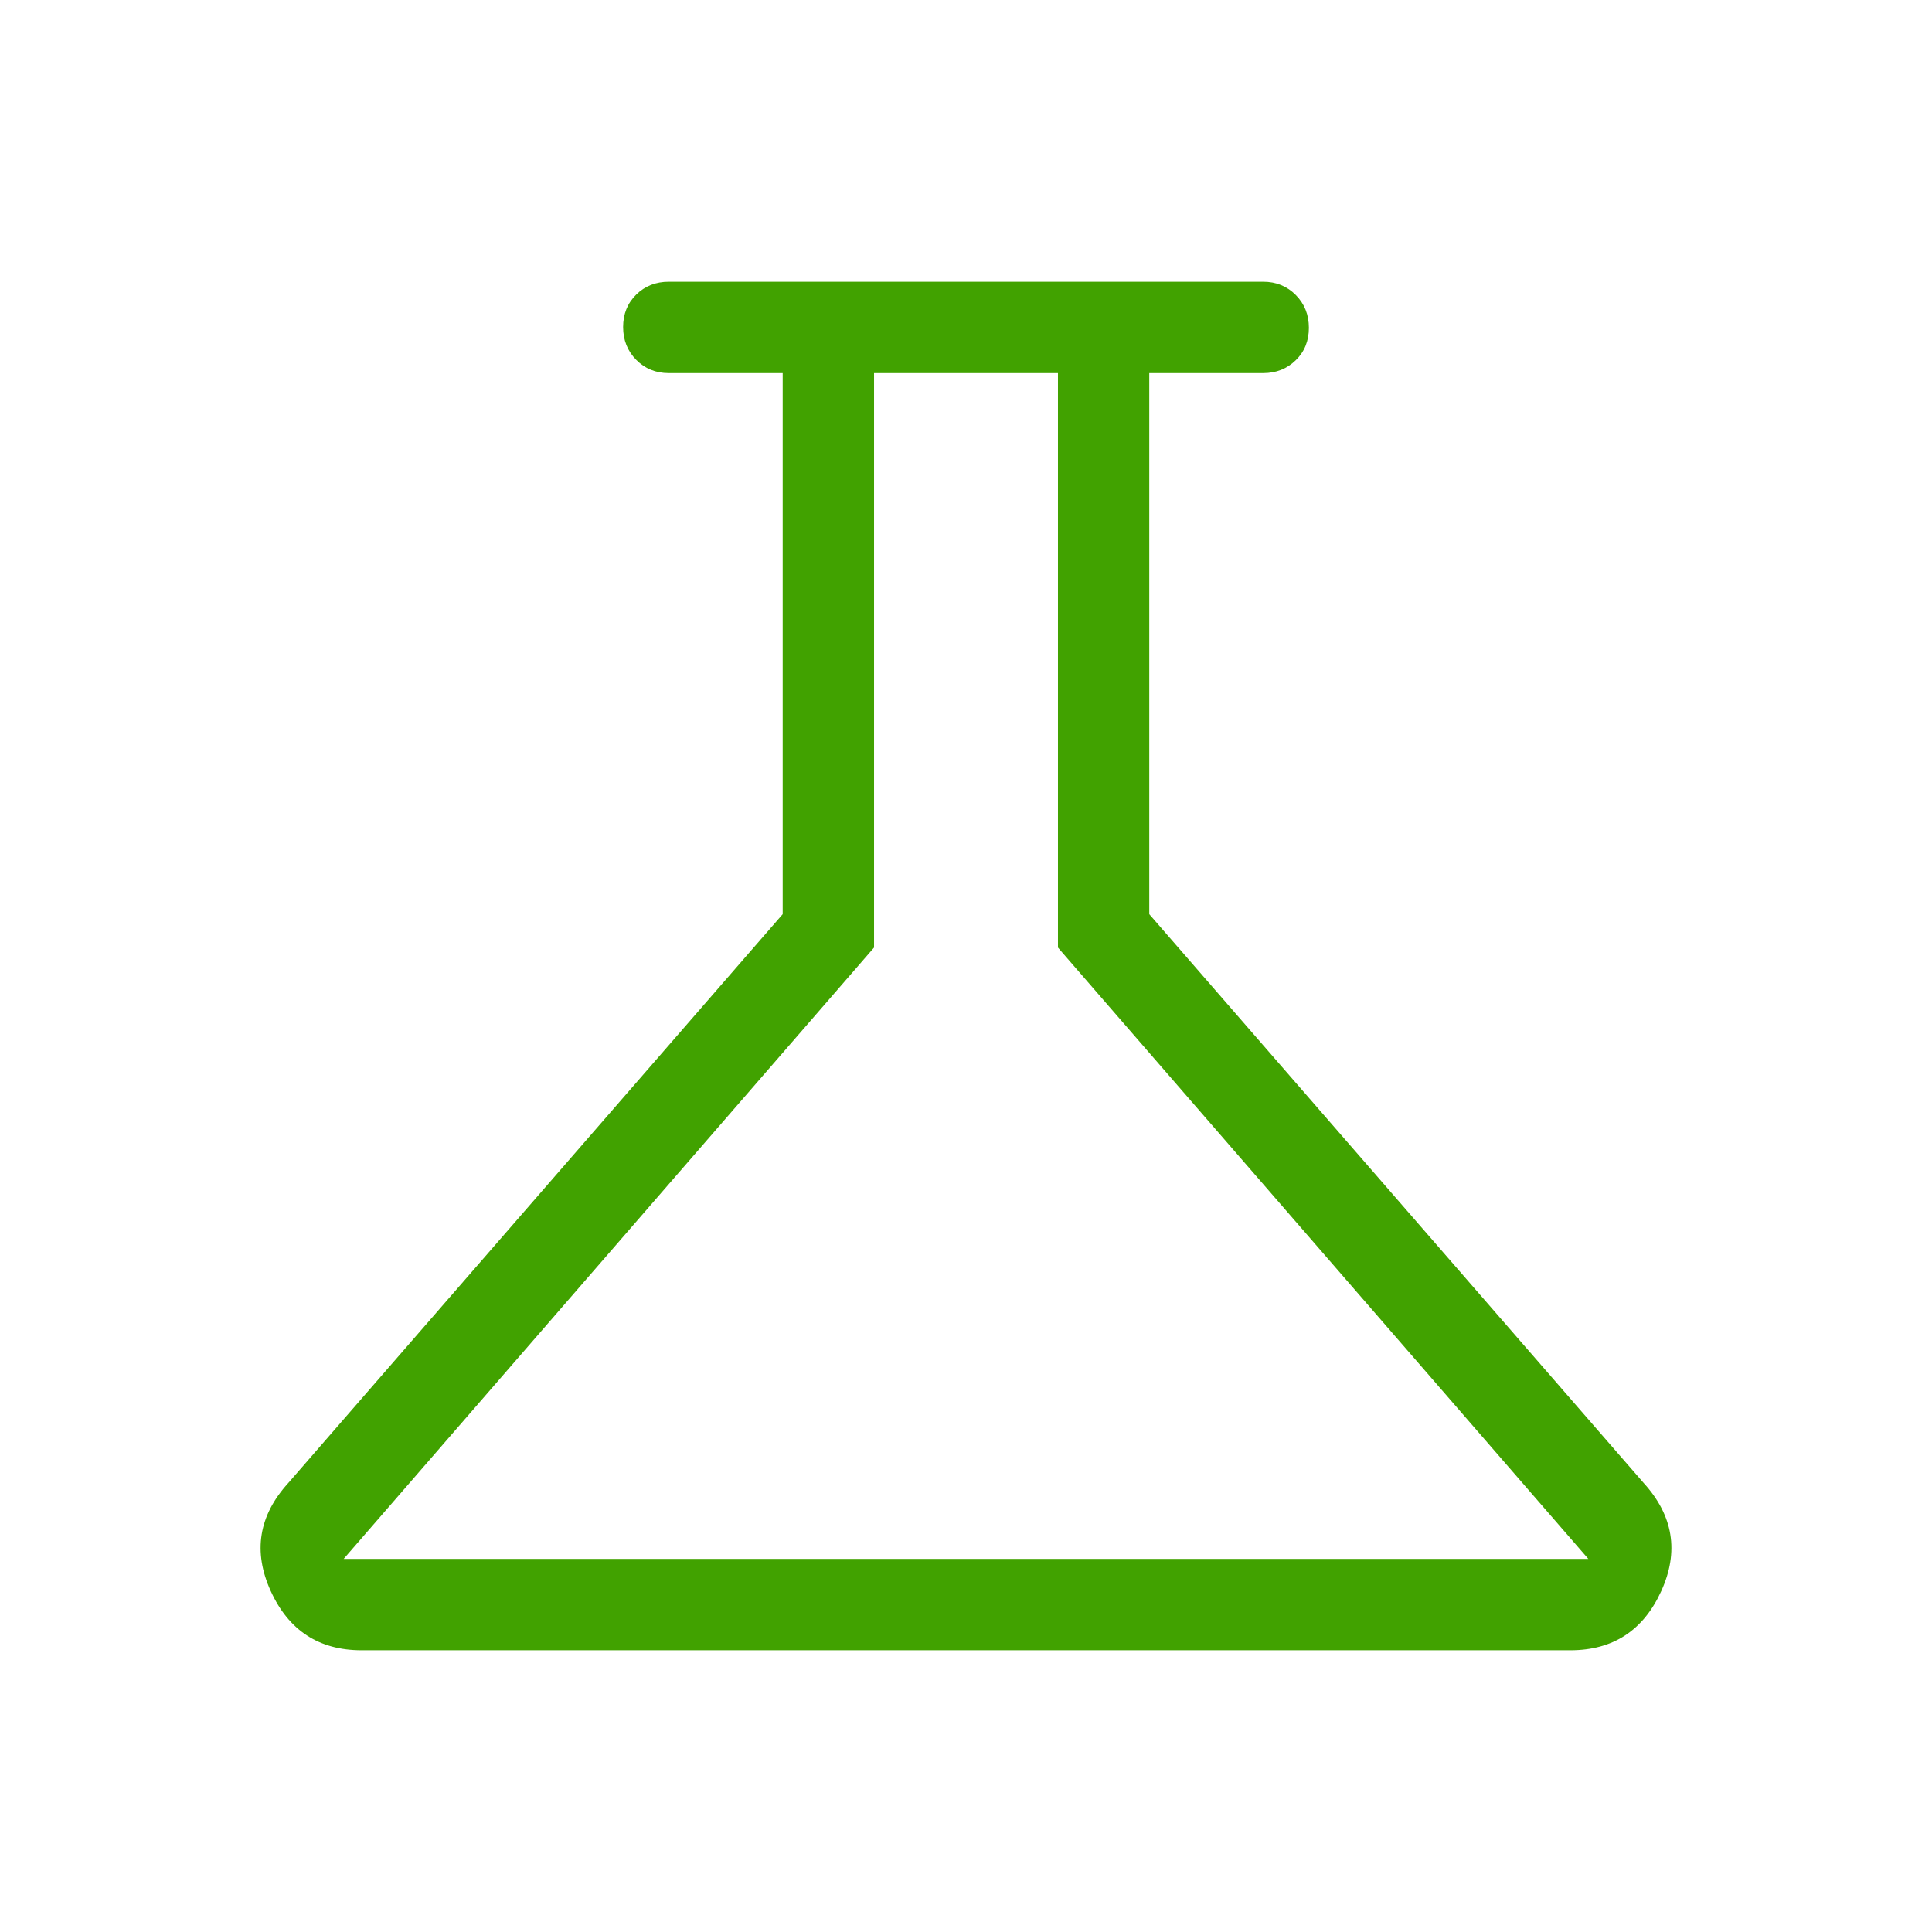 <?xml version="1.0" encoding="UTF-8"?>
<svg xmlns="http://www.w3.org/2000/svg" viewBox="0 0 42 42" fill="none">
  <path d="M7.861 35.875C6.935 35.875 6.277 35.446 5.886 34.589C5.496 33.732 5.622 32.949 6.266 32.24L17.015 19.873V8.111H14.538C14.257 8.111 14.021 8.015 13.831 7.823C13.641 7.631 13.546 7.393 13.546 7.109C13.546 6.826 13.641 6.591 13.831 6.404C14.021 6.218 14.257 6.125 14.538 6.125H27.461C27.743 6.125 27.978 6.221 28.169 6.413C28.359 6.605 28.454 6.843 28.454 7.126C28.454 7.41 28.359 7.645 28.169 7.831C27.978 8.017 27.743 8.111 27.461 8.111H24.984V19.873L35.733 32.24C36.377 32.949 36.504 33.732 36.114 34.589C35.723 35.446 35.065 35.875 34.138 35.875H7.861ZM7.471 33.889H34.529L22.999 20.599V8.111H19.001V20.599L7.471 33.889Z" fill="#41A200"></path>
</svg>
